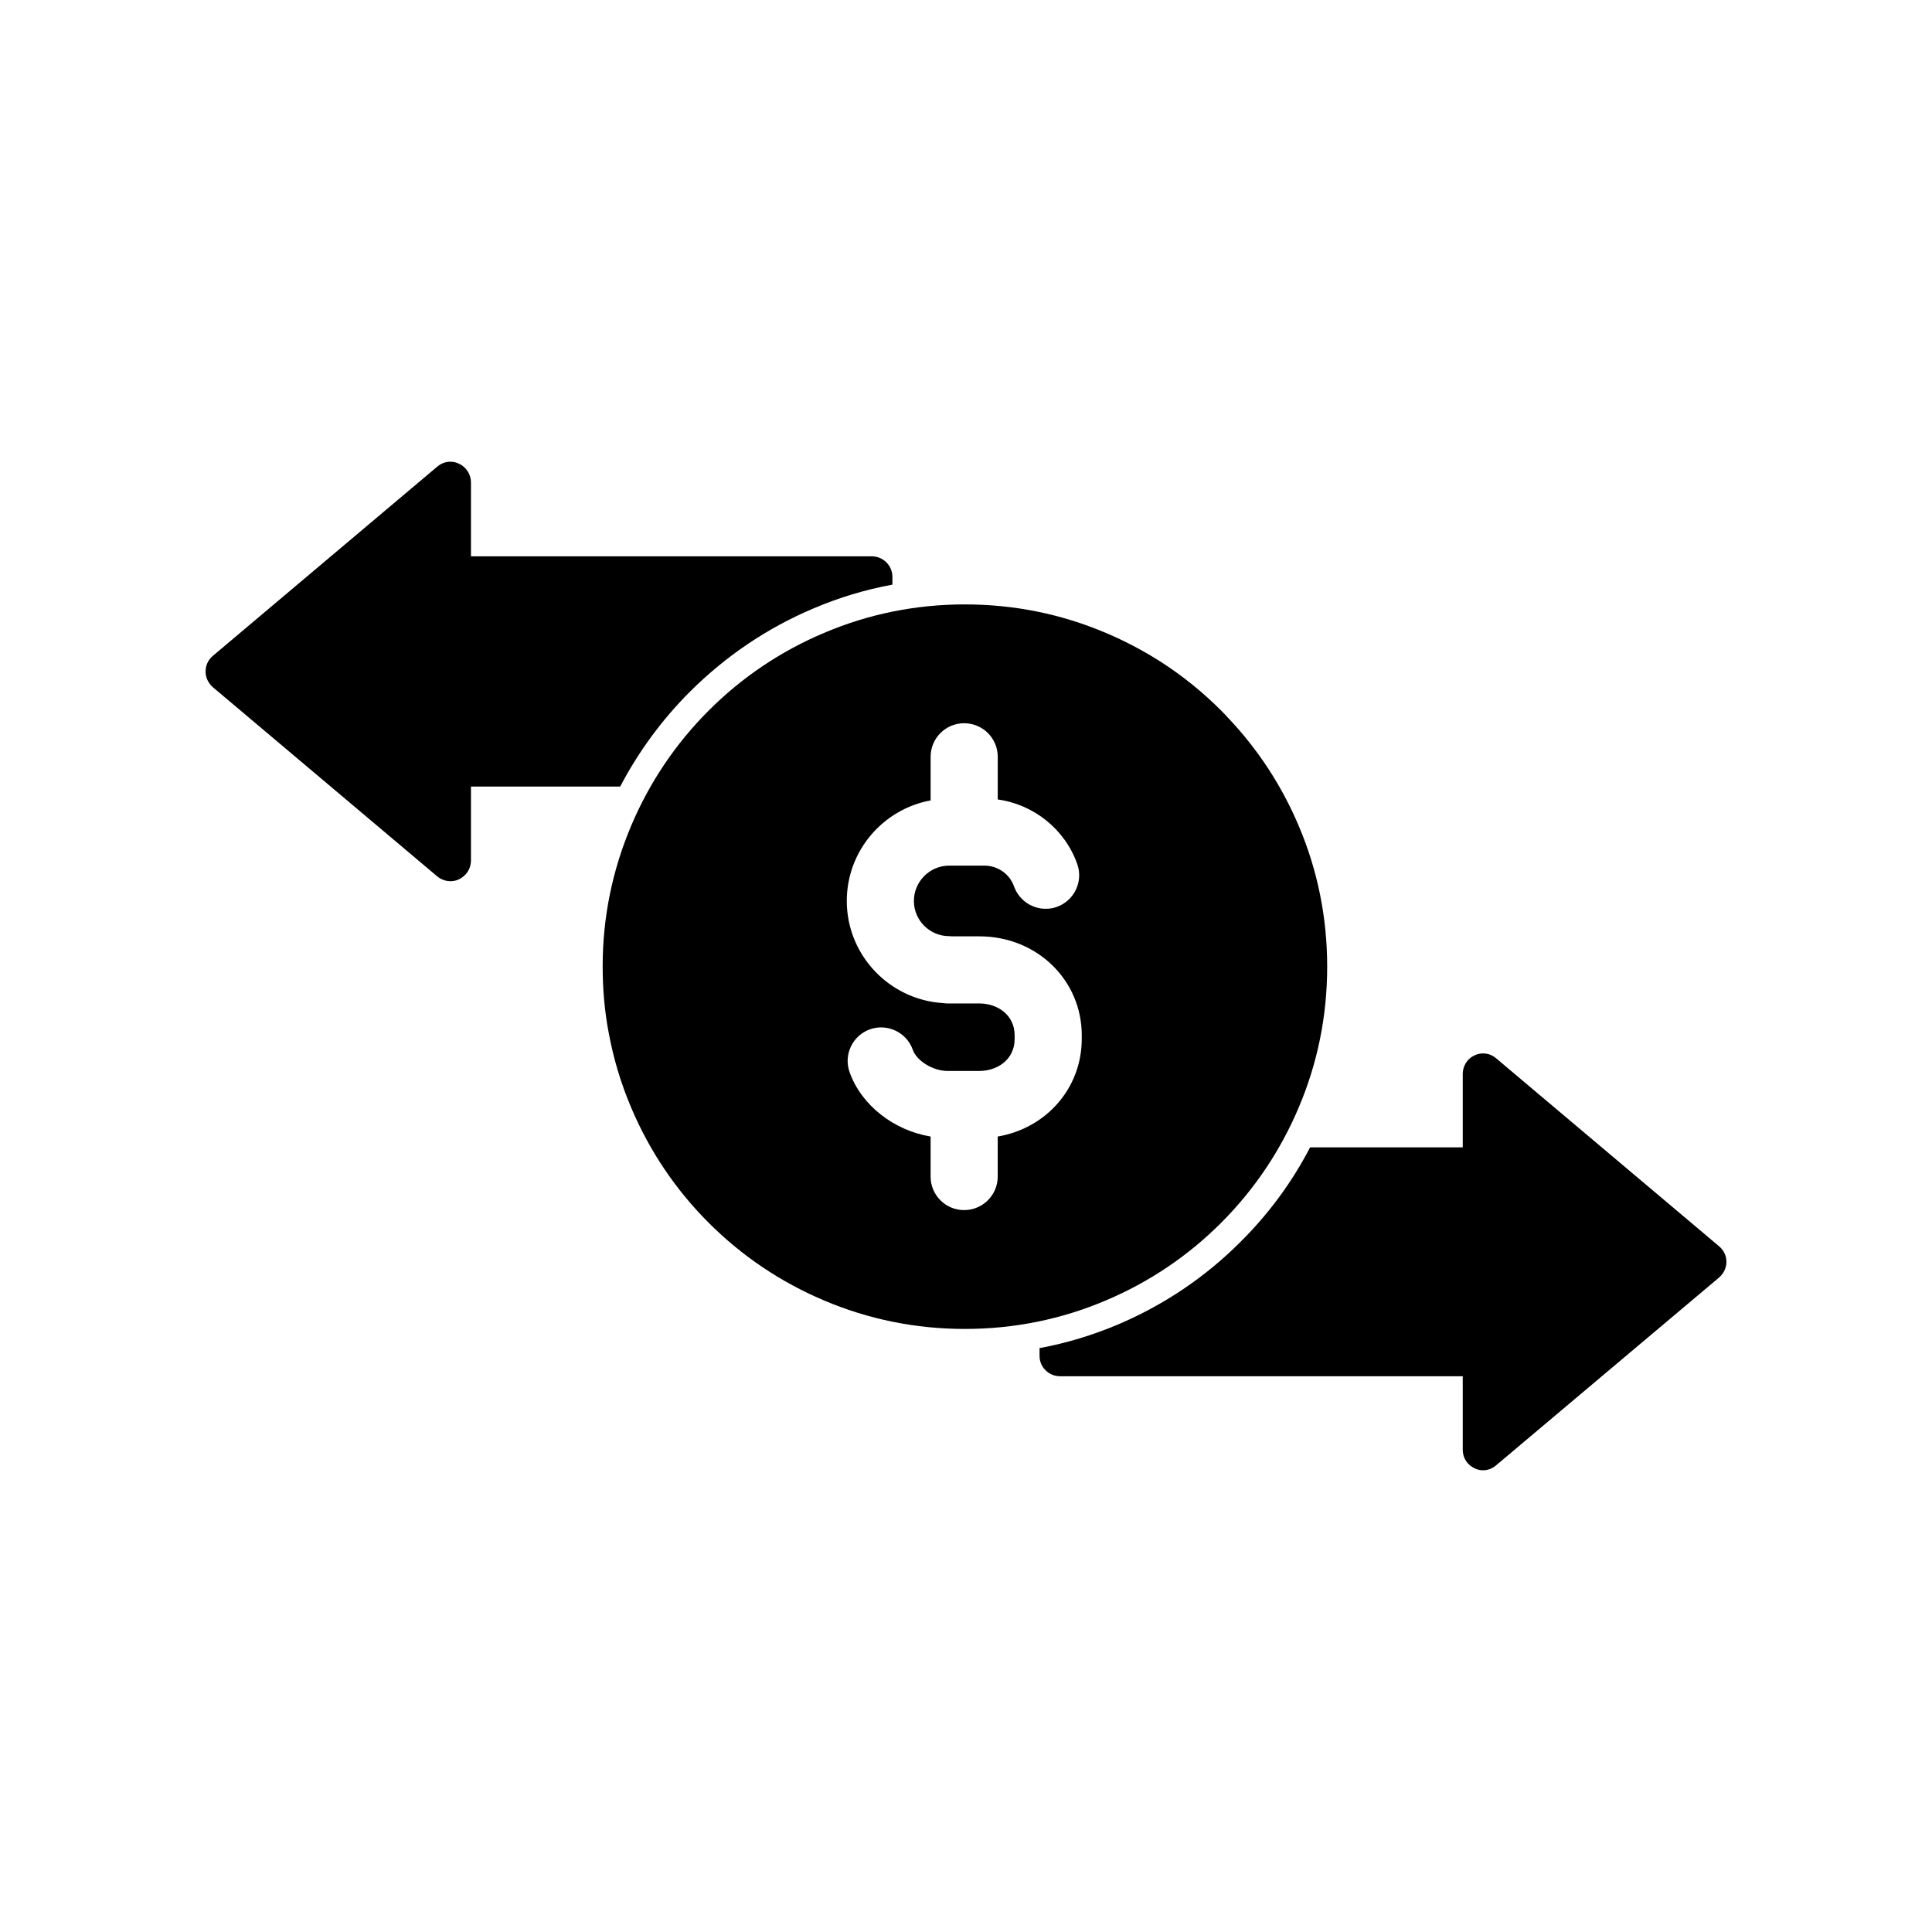 <?xml version="1.0" encoding="UTF-8"?>
<!-- Uploaded to: SVG Repo, www.svgrepo.com, Generator: SVG Repo Mixer Tools -->
<svg fill="#000000" width="800px" height="800px" version="1.1" viewBox="144 144 512 512" xmlns="http://www.w3.org/2000/svg">
 <g>
  <path d="m601.52 478.39c0 1.613-0.707 3.074-1.965 4.18l-59.098 49.777c-1.562 1.359-3.828 1.715-5.691 0.754-1.914-0.855-3.125-2.769-3.125-4.887v-19.496h-106.71c-3.023 0-5.441-2.418-5.441-5.391v-2.062c7.106-1.309 14.055-3.426 20.758-6.246 12.191-5.188 23.176-12.543 32.547-21.965 7.457-7.406 13.602-15.77 18.391-24.988h40.457v-19.496c0-2.066 1.211-4.031 3.125-4.887 1.863-0.906 4.133-0.605 5.691 0.754l59.098 49.828c1.254 1.051 1.961 2.512 1.961 4.125z"/>
  <path d="m380.5 296.87v2.066c-7.152 1.309-14.156 3.426-20.906 6.297-12.293 5.188-23.277 12.645-32.746 22.066-7.457 7.457-13.652 15.922-18.488 25.141h-39.551v19.648c0 2.117-1.258 4.031-3.176 4.938-1.863 0.906-4.18 0.555-5.742-0.754l-59.449-50.129c-1.262-1.109-1.965-2.57-1.965-4.184 0-1.664 0.707-3.125 1.965-4.18l59.449-50.129c1.562-1.359 3.879-1.715 5.742-0.754 1.914 0.855 3.176 2.82 3.176 4.938v19.598h106.2c3.019-0.004 5.488 2.418 5.488 5.438z"/>
  <path d="m488.16 362.82c-4.484-10.578-10.73-20.152-18.59-28.465-0.656-0.707-1.309-1.41-1.965-2.066-4.836-4.836-10.125-9.117-15.82-12.797-4.637-2.973-9.574-5.594-14.711-7.758-11.84-5.039-24.383-7.559-37.383-7.559-12.949 0-25.492 2.519-37.332 7.559-11.438 4.836-21.715 11.738-30.531 20.555-8.816 8.816-15.719 19.094-20.555 30.531-4.988 11.789-7.559 24.285-7.559 37.18v0.152c0 5.996 0.504 11.84 1.613 17.633 1.258 6.75 3.223 13.352 5.945 19.75 4.836 11.438 11.738 21.715 20.555 30.531 8.816 8.816 19.094 15.719 30.531 20.555 11.84 5.039 24.383 7.559 37.332 7.559 13 0 25.543-2.519 37.383-7.559 11.438-4.836 21.715-11.738 30.531-20.555s15.719-19.094 20.555-30.531c5.039-11.84 7.559-24.383 7.559-37.383 0-12.945-2.519-25.492-7.559-37.332zm-57.484 56.477c0 13.148-9.473 23.73-22.27 25.895v10.629c0 4.887-3.981 8.867-8.918 8.867-4.887 0-8.867-3.981-8.867-8.867v-10.629c-9.723-1.613-18.34-8.262-21.461-17.027-1.664-4.637 0.754-9.723 5.391-11.387 4.586-1.613 9.672 0.754 11.336 5.391 1.059 3.023 5.391 5.644 9.219 5.644h8.465c4.637 0 9.32-2.922 9.32-8.516v-0.906c0-5.543-4.684-8.465-9.32-8.465h-8.414c-0.453 0-0.906-0.051-1.309-0.102-14.156-0.906-25.441-12.695-25.441-27.055 0-13.301 9.621-24.336 22.219-26.652v-11.586c0-4.887 3.981-8.867 8.867-8.867 4.938 0 8.918 3.981 8.918 8.867v11.336c9.523 1.309 17.785 7.859 21.059 17.078 1.664 4.637-0.754 9.723-5.391 11.387-0.957 0.352-1.965 0.504-2.973 0.504-3.629 0-7.055-2.266-8.363-5.894-1.16-3.324-4.332-5.543-7.859-5.543h-9.32c-5.188 0-9.371 4.231-9.371 9.371s4.18 9.32 9.371 9.32c0.301 0 0.605 0.051 0.906 0.051h7.106c15.164 0 27.105 11.539 27.105 26.25z"/>
 </g>
</svg>